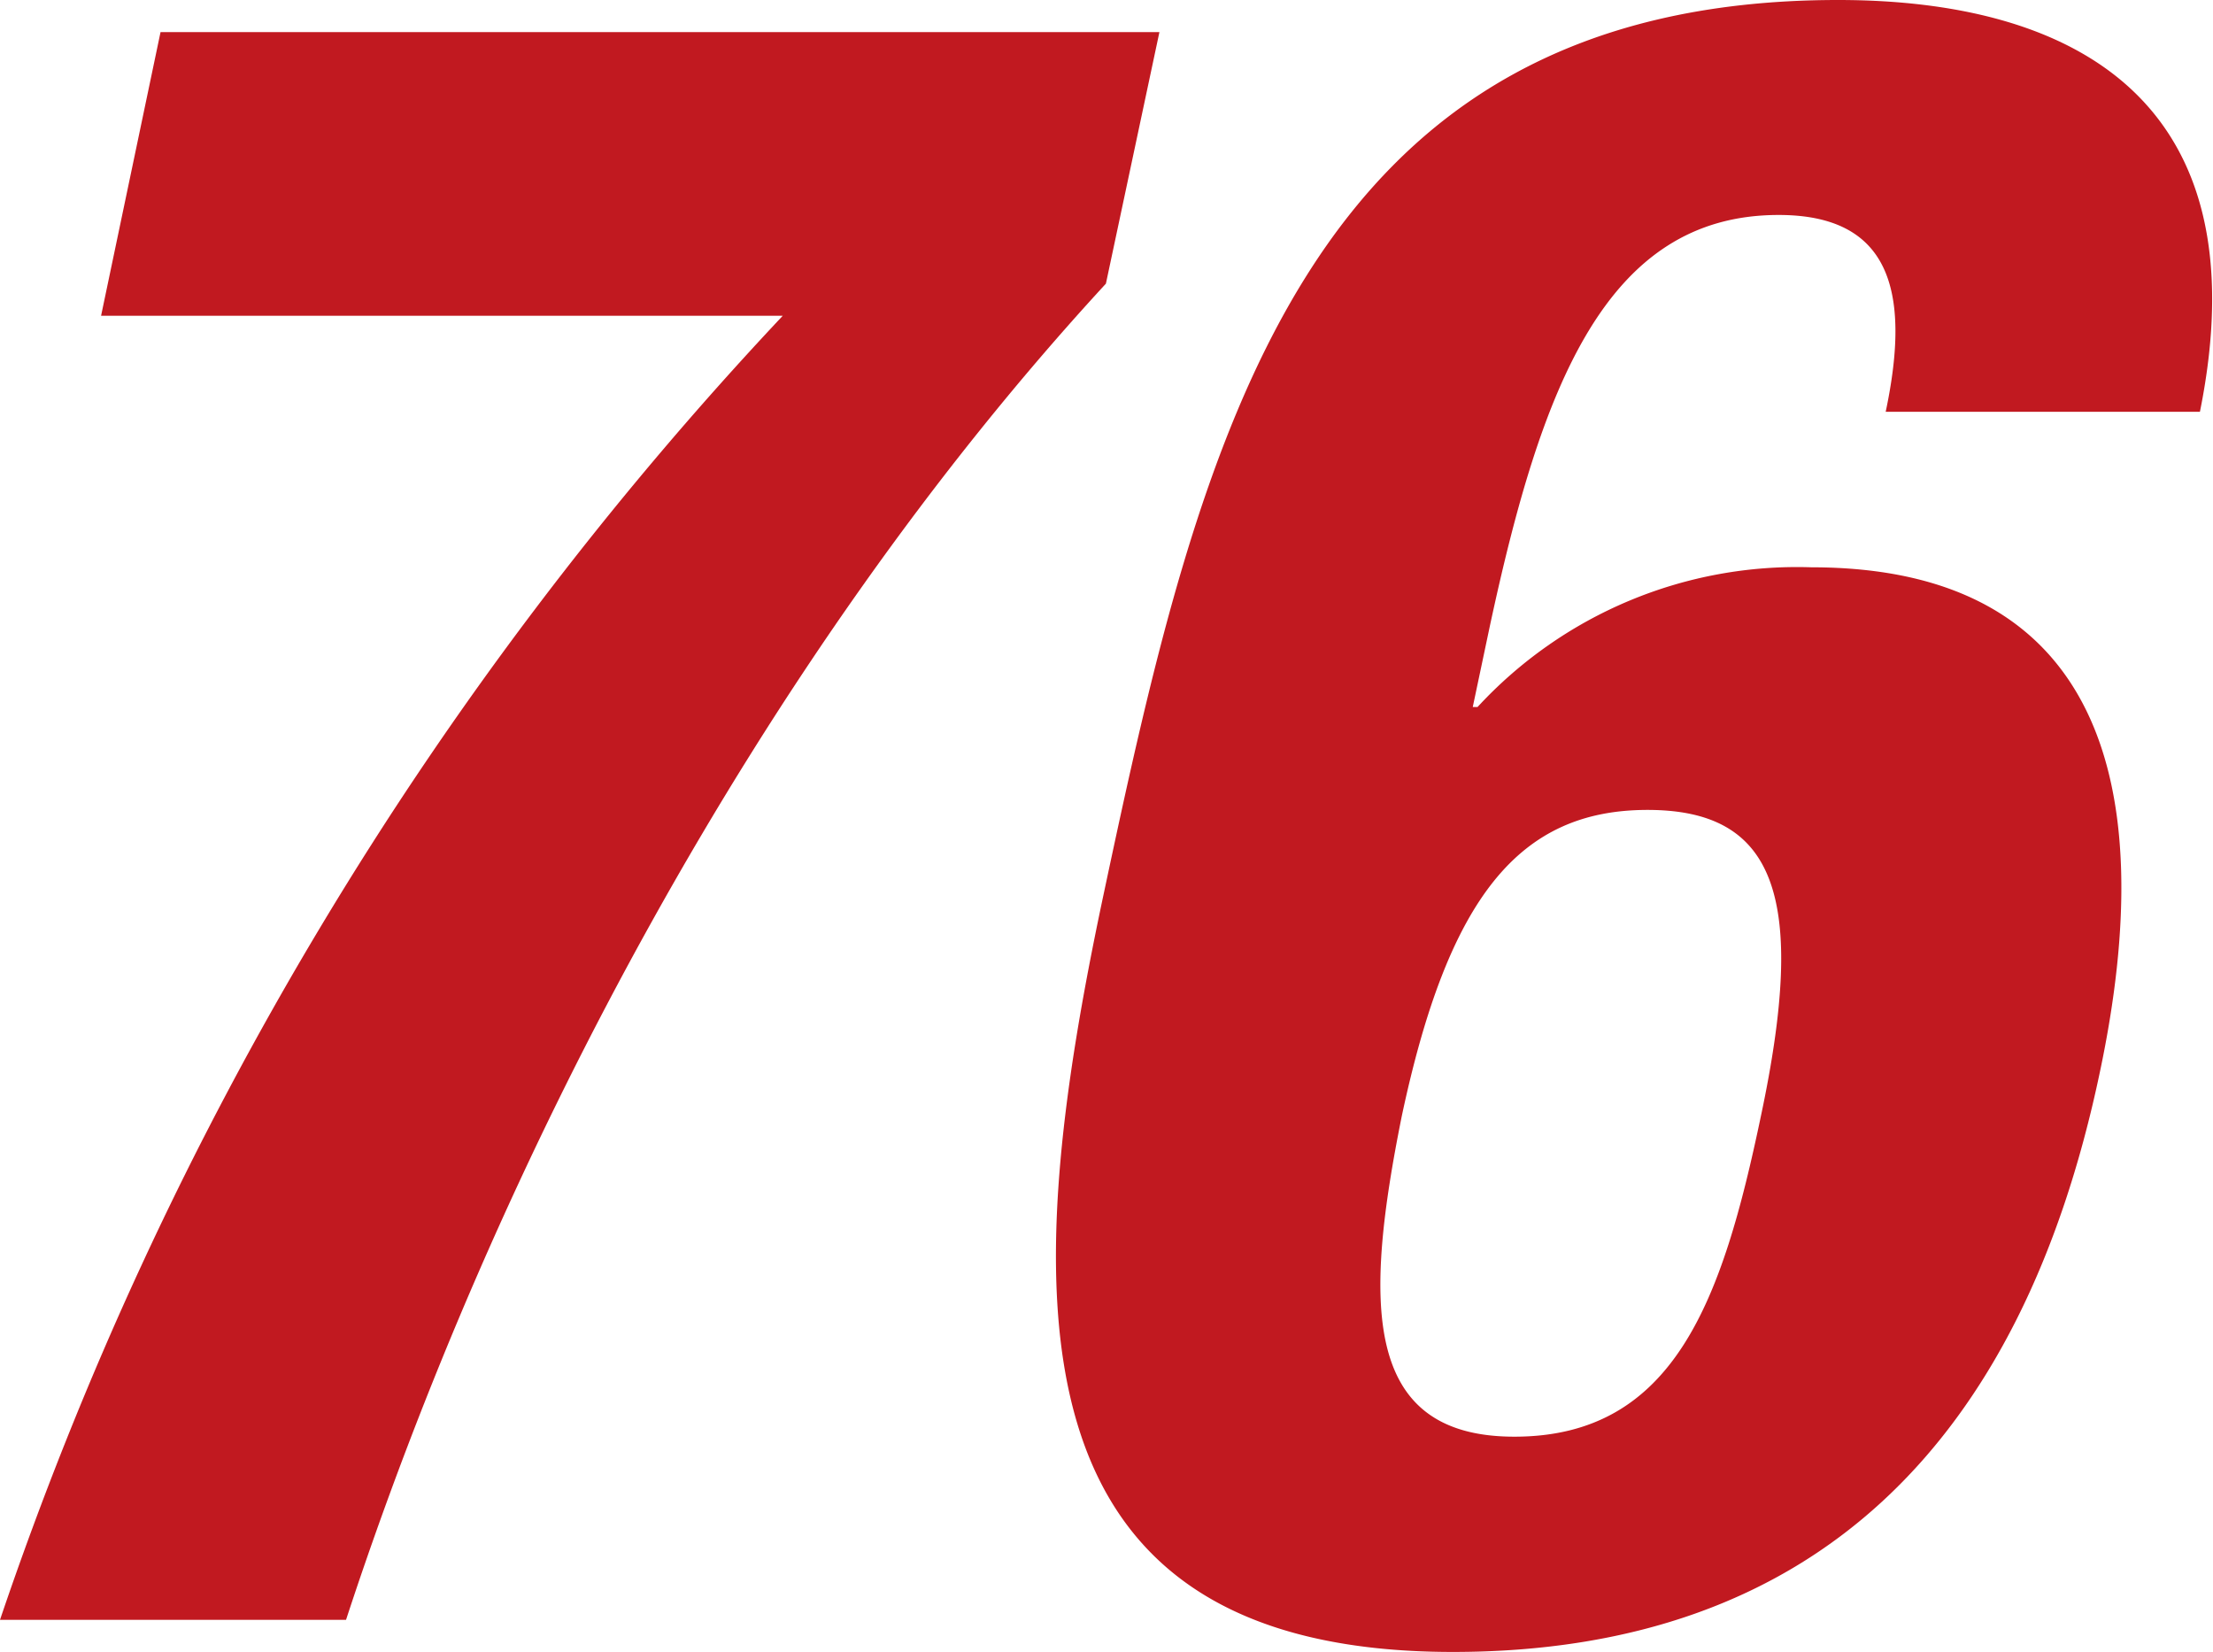 <svg xmlns="http://www.w3.org/2000/svg" width="74.44" height="55.56" viewBox="0 0 74.44 55.56"><defs><style>.cls-1{fill:#c11920;}</style></defs><g id="レイヤー_2" data-name="レイヤー 2"><g id="ディフェンダー"><path class="cls-1" d="M39,1.08l-1.8,8.46c-11.7,12.7-20.52,29.55-25.56,44.94H0A120.28,120.28,0,0,1,26.33,10.62H3.4l2-9.54Z"/><path class="cls-1" d="M63.43,13.85c.88-4.15.09-6.62-3.6-6.62-5.85,0-8,5.85-9.72,13.85l-.57,2.7h.16a14.62,14.62,0,0,1,11.23-4.7c9.69,0,11.77,7.24,9.7,17C68,48.56,61,55.56,48.87,55.56c-15.24,0-14.58-12.16-11.75-25.47C40.39,14.7,43.82,0,61.83,0,69.68,0,76.13,3.31,74,13.85ZM50.94,48.32c5.39,0,7-4.61,8.29-10.77,1.57-7.39.5-10.31-3.81-10.31s-6.7,2.92-8.27,10.31C45.9,43.78,45.79,48.32,50.94,48.32Z"/></g></g></svg>